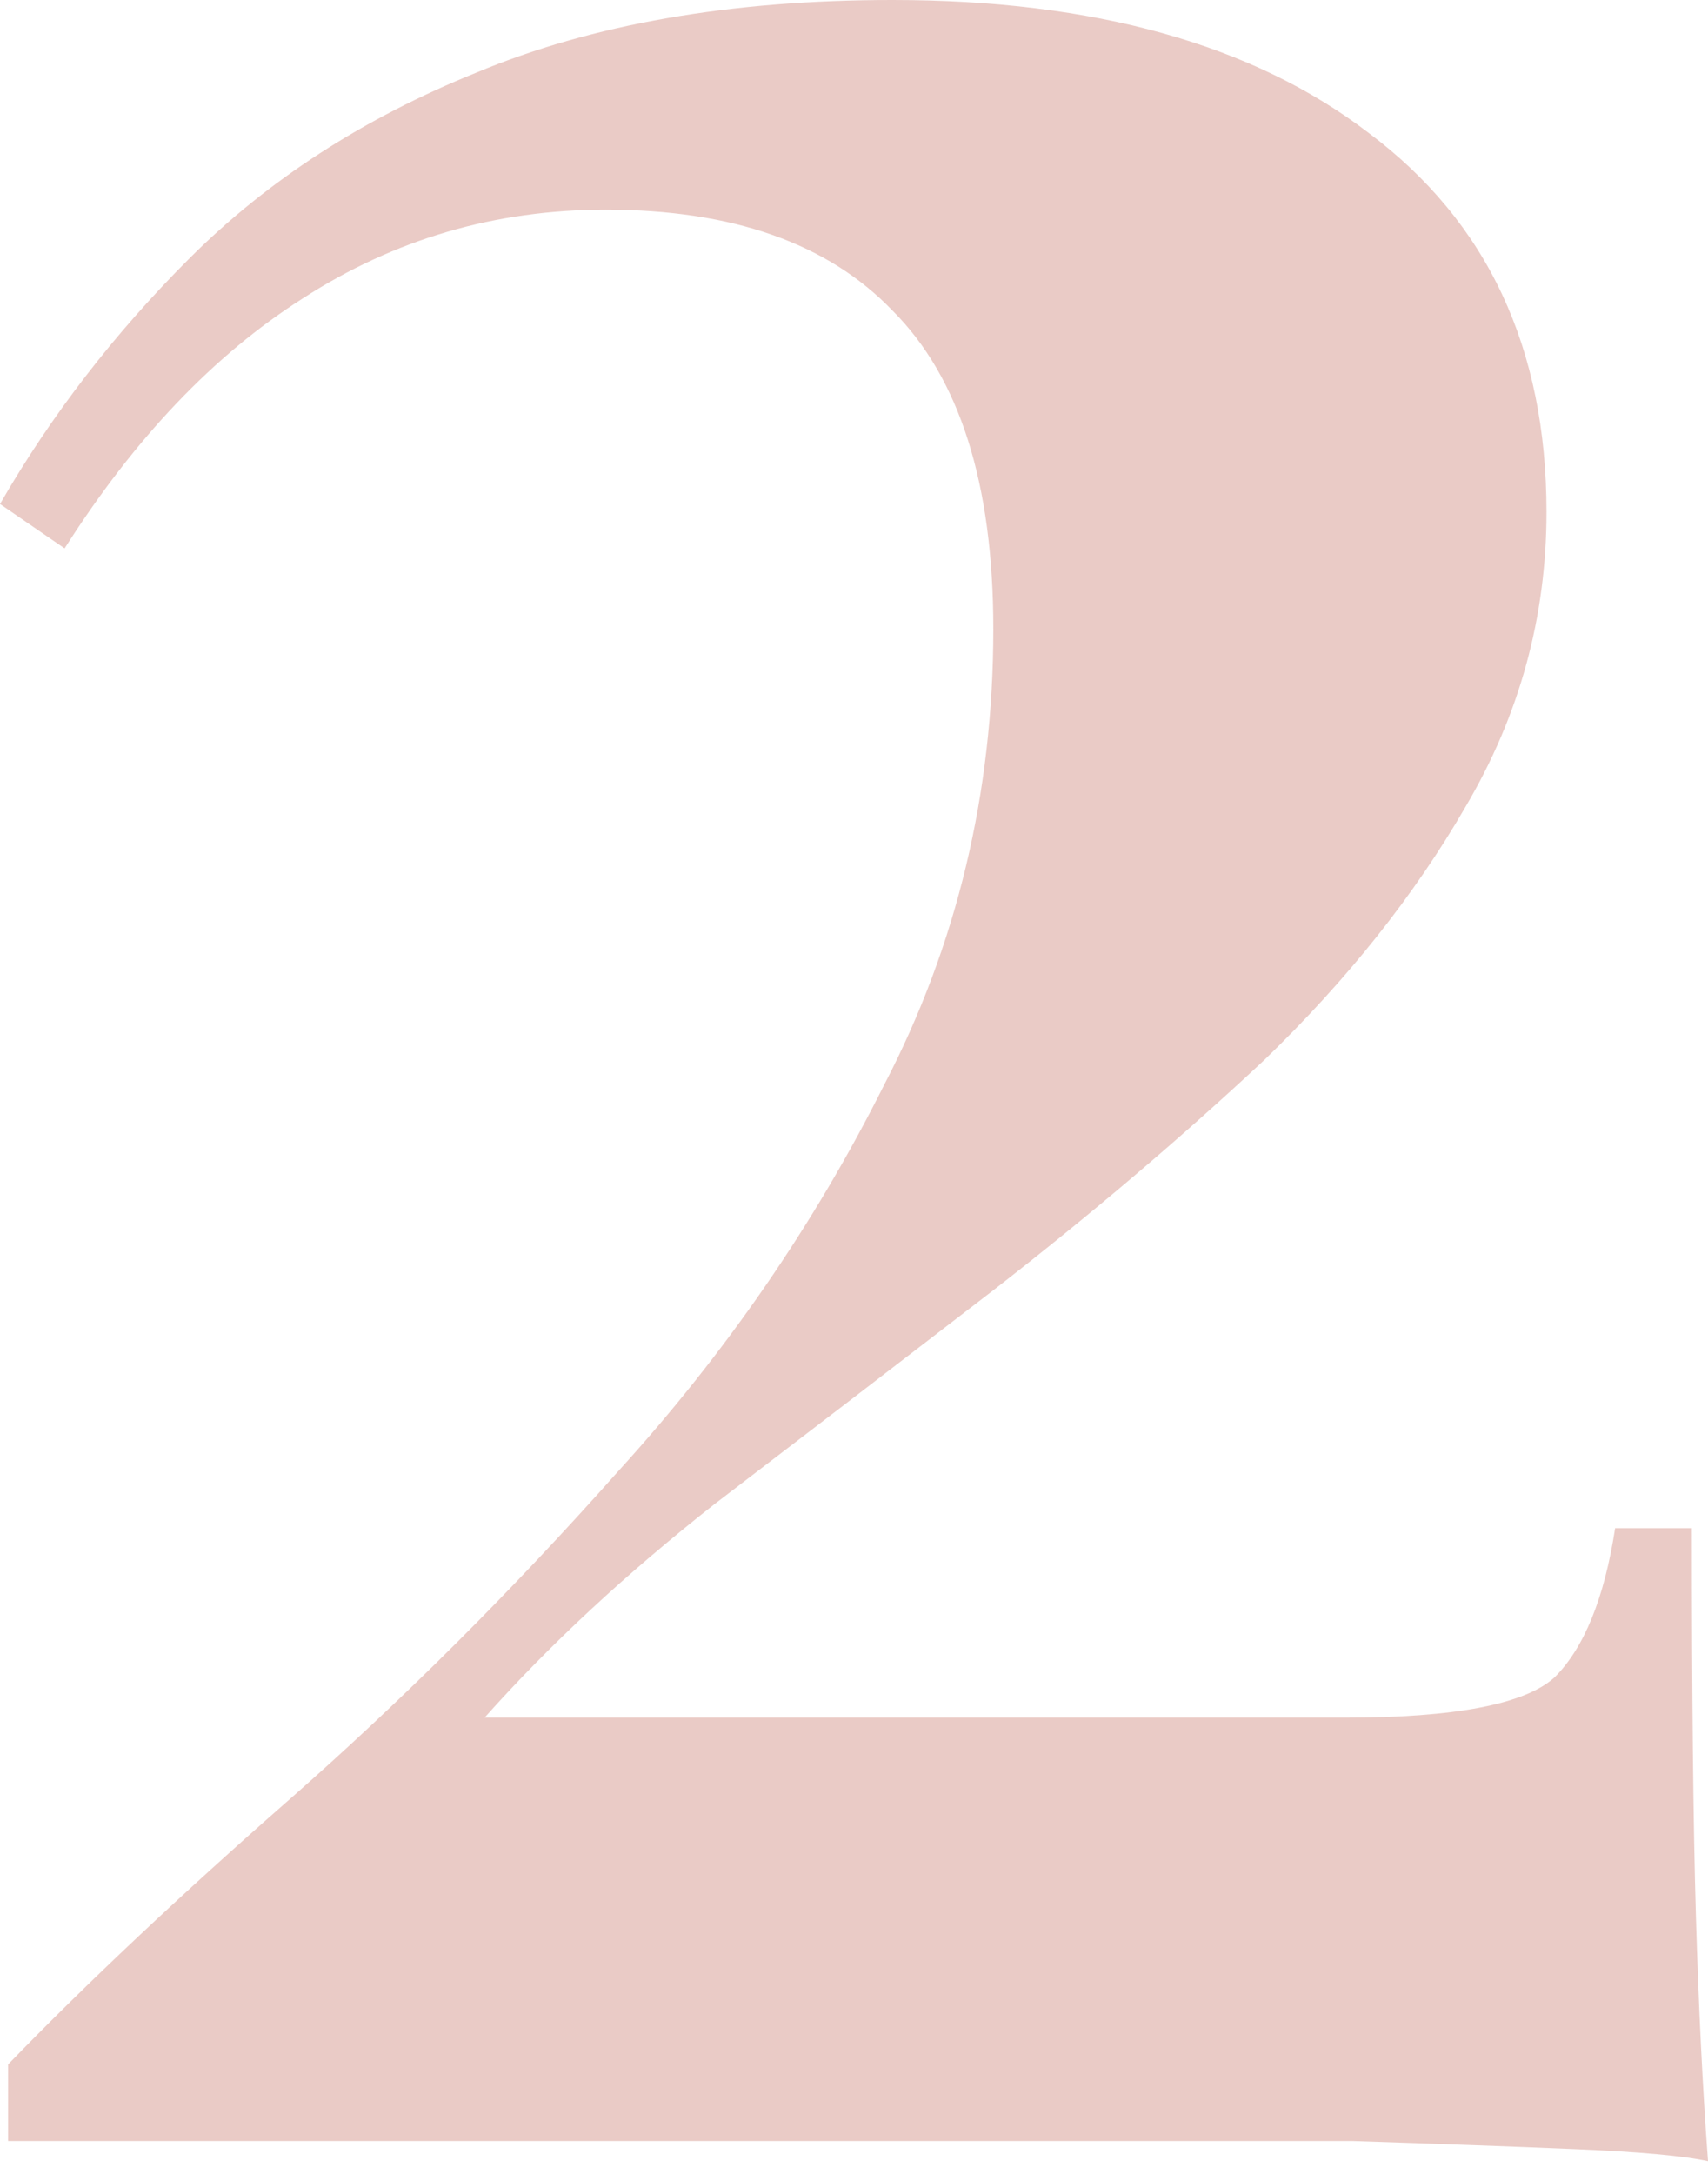 <svg width="99" height="126" viewBox="0 0 99 126" fill="none" xmlns="http://www.w3.org/2000/svg">
<path d="M51.724 0C63.426 0 72.631 2.571 79.341 7.712C86.206 12.854 89.638 20.176 89.638 29.68C89.638 35.757 88.078 41.444 84.958 46.741C81.993 51.882 78.092 56.79 73.255 61.464C68.418 65.982 63.192 70.423 57.575 74.785C52.114 78.992 46.731 83.121 41.426 87.172C36.277 91.222 31.83 95.351 28.085 99.558H77.936C84.333 99.558 88.39 98.779 90.106 97.221C91.823 95.507 92.993 92.625 93.617 88.574H98.064C98.064 98.234 98.142 105.712 98.298 111.009C98.454 116.307 98.688 121.059 99 125.265C97.596 124.954 95.021 124.72 91.277 124.564C87.532 124.408 83.241 124.253 78.404 124.097C73.567 124.097 68.809 124.097 64.128 124.097H0.468V119.656C4.993 114.982 10.454 109.841 16.851 104.232C23.404 98.467 29.724 92.157 35.809 85.302C42.05 78.447 47.199 70.968 51.255 62.866C55.468 54.765 57.575 45.962 57.575 36.458C57.575 28.044 55.624 21.89 51.724 17.995C47.979 14.1 42.44 12.153 35.106 12.153C28.709 12.153 22.858 13.866 17.553 17.294C12.404 20.566 7.802 25.396 3.745 31.784L9.91821e-05 29.213C2.965 24.072 6.631 19.32 11 14.957C15.525 10.439 21.064 6.855 27.617 4.207C34.326 1.402 42.362 0 51.724 0Z" fill="#D7998F" fill-opacity="0.5"/>
</svg>
